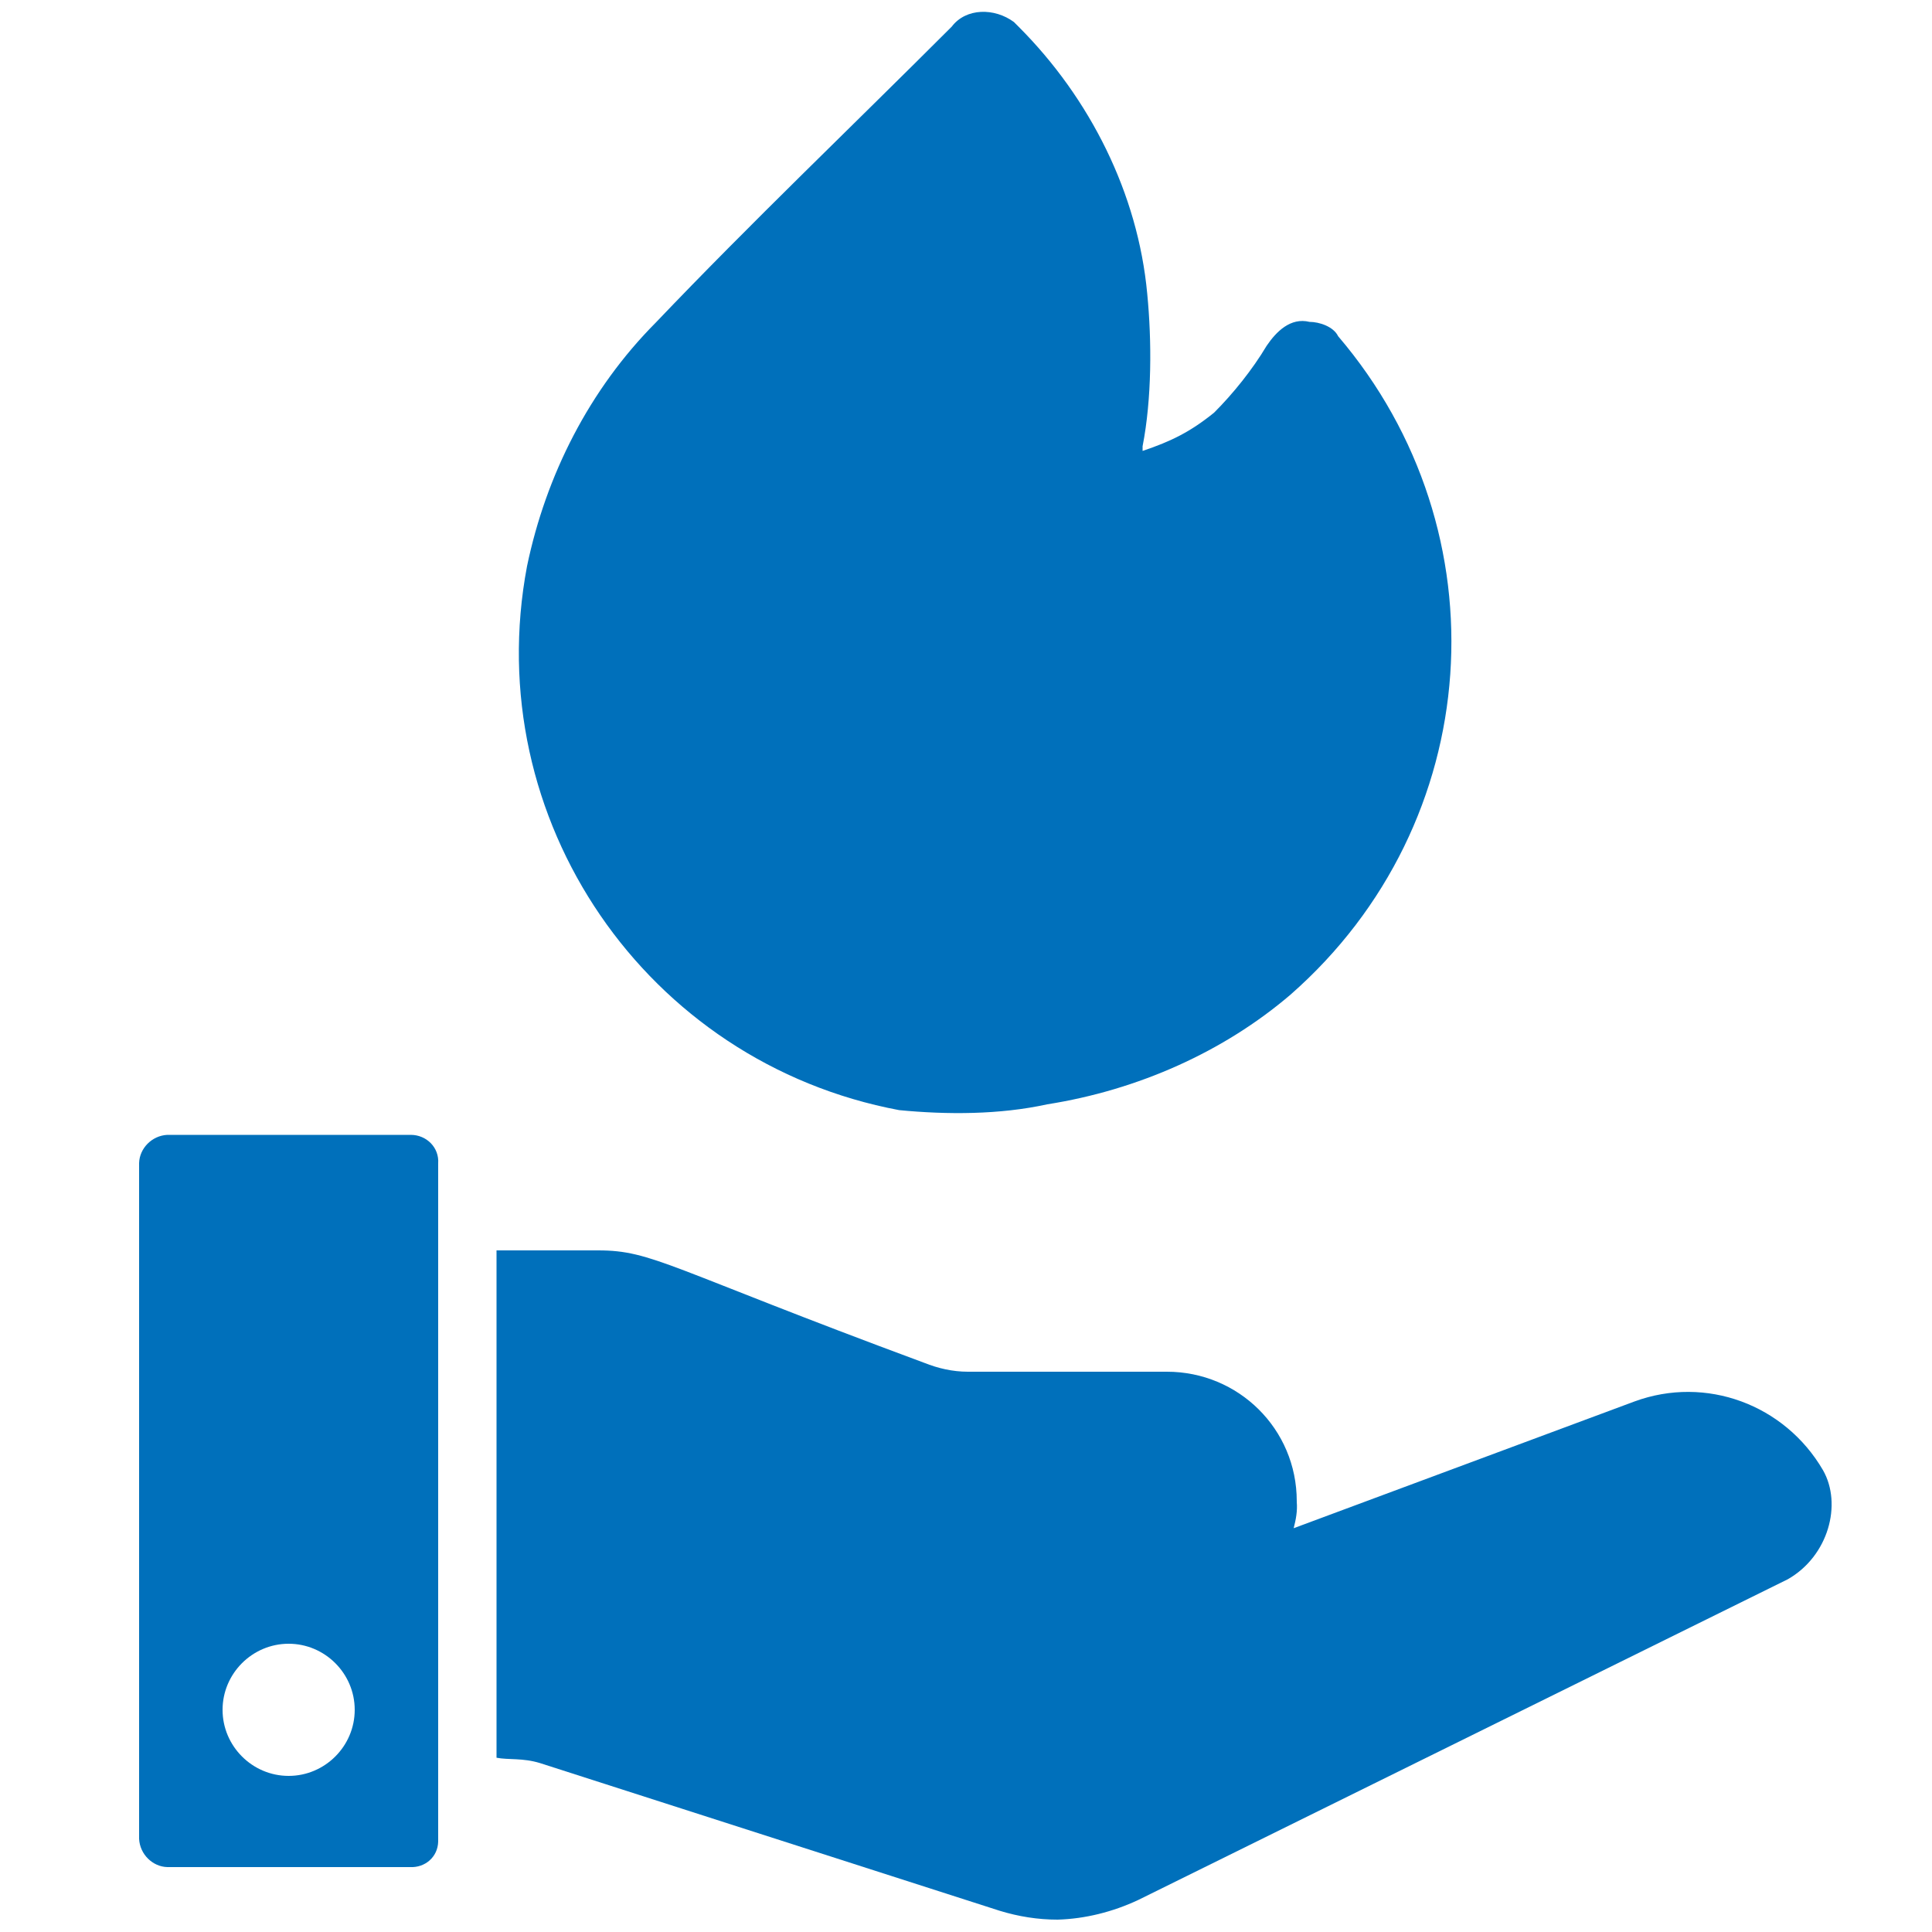 <?xml version="1.0" encoding="utf-8"?>
<!-- Generator: Adobe Illustrator 25.3.1, SVG Export Plug-In . SVG Version: 6.00 Build 0)  -->
<svg version="1.1" id="Layer_1" xmlns="http://www.w3.org/2000/svg" xmlns:xlink="http://www.w3.org/1999/xlink" x="0px" y="0px"
	 viewBox="0 0 500 500" style="enable-background:new 0 0 500 500;" xml:space="preserve">
<style type="text/css">
	.st0{fill:#0070BB;}
</style>
<g>
	<path class="st0" d="M462.7,408.7l-168.1,83c-6.6,3.1-13.8,4.9-20.9,5.1c-5.1,0-10.1-0.8-15-2.3l-118.9-38.2
		c-4.5-1.4-8.2-0.8-11.3-1.4V323.6h26.3c14.1,0,18,4.5,84.4,29.1c3.5,1.4,7.3,2.3,11.3,2.3H302c18.5,0,33.6,14.8,33.6,33.5v0.2
		c0.2,2.3-0.2,4.5-0.8,6.8l88.2-32.8c18.5-6.8,38.9,0.8,48.8,17.8C476.8,389.3,473.2,402.7,462.7,408.7z"/>
	<path class="st0" d="M106.3,293.7h-63c-4,0.2-7.2,3.5-7.3,7.3v174.9c0.2,4,3.5,7.2,7.3,7.3h62.8c3.9,0.2,7.2-2.6,7.3-6.6
		c0-0.2,0-0.7,0-0.8V301.1C113.7,297,110.4,293.7,106.3,293.7z M74.7,459.6c-9.4,0-17.1-7.7-17.1-17.1s7.7-17.1,17.1-17.1
		s17.1,7.7,17.1,17.1C91.8,451.9,84.1,459.6,74.7,459.6z"/>
</g>
<path class="st0" d="M232.7,287.3C167.2,275,124,212,136.4,146.5c4.9-23.5,16.1-45.7,33.3-63c24.7-25.9,50.6-50.6,76.6-76.6
	C250,2,257.4,2,262.4,5.7c1.2,1.2,1.2,1.2,1.2,1.2c18.5,18.5,30.9,43.2,33.3,69.1c1.2,12.3,1.2,27.2-1.2,39.5c0,1.2,0,1.2,0,1.2
	c7.4-2.5,12.3-4.9,18.5-9.9c4.9-4.9,9.9-11.1,13.6-17.3c2.5-3.7,6.2-7.4,11.1-6.2c2.5,0,6.2,1.2,7.4,3.7
	c43.2,50.6,38.3,126-12.3,170.4c-17.3,14.8-39.5,24.7-63,28.4C258.7,288.5,245.1,288.5,232.7,287.3z"/>
</svg>
